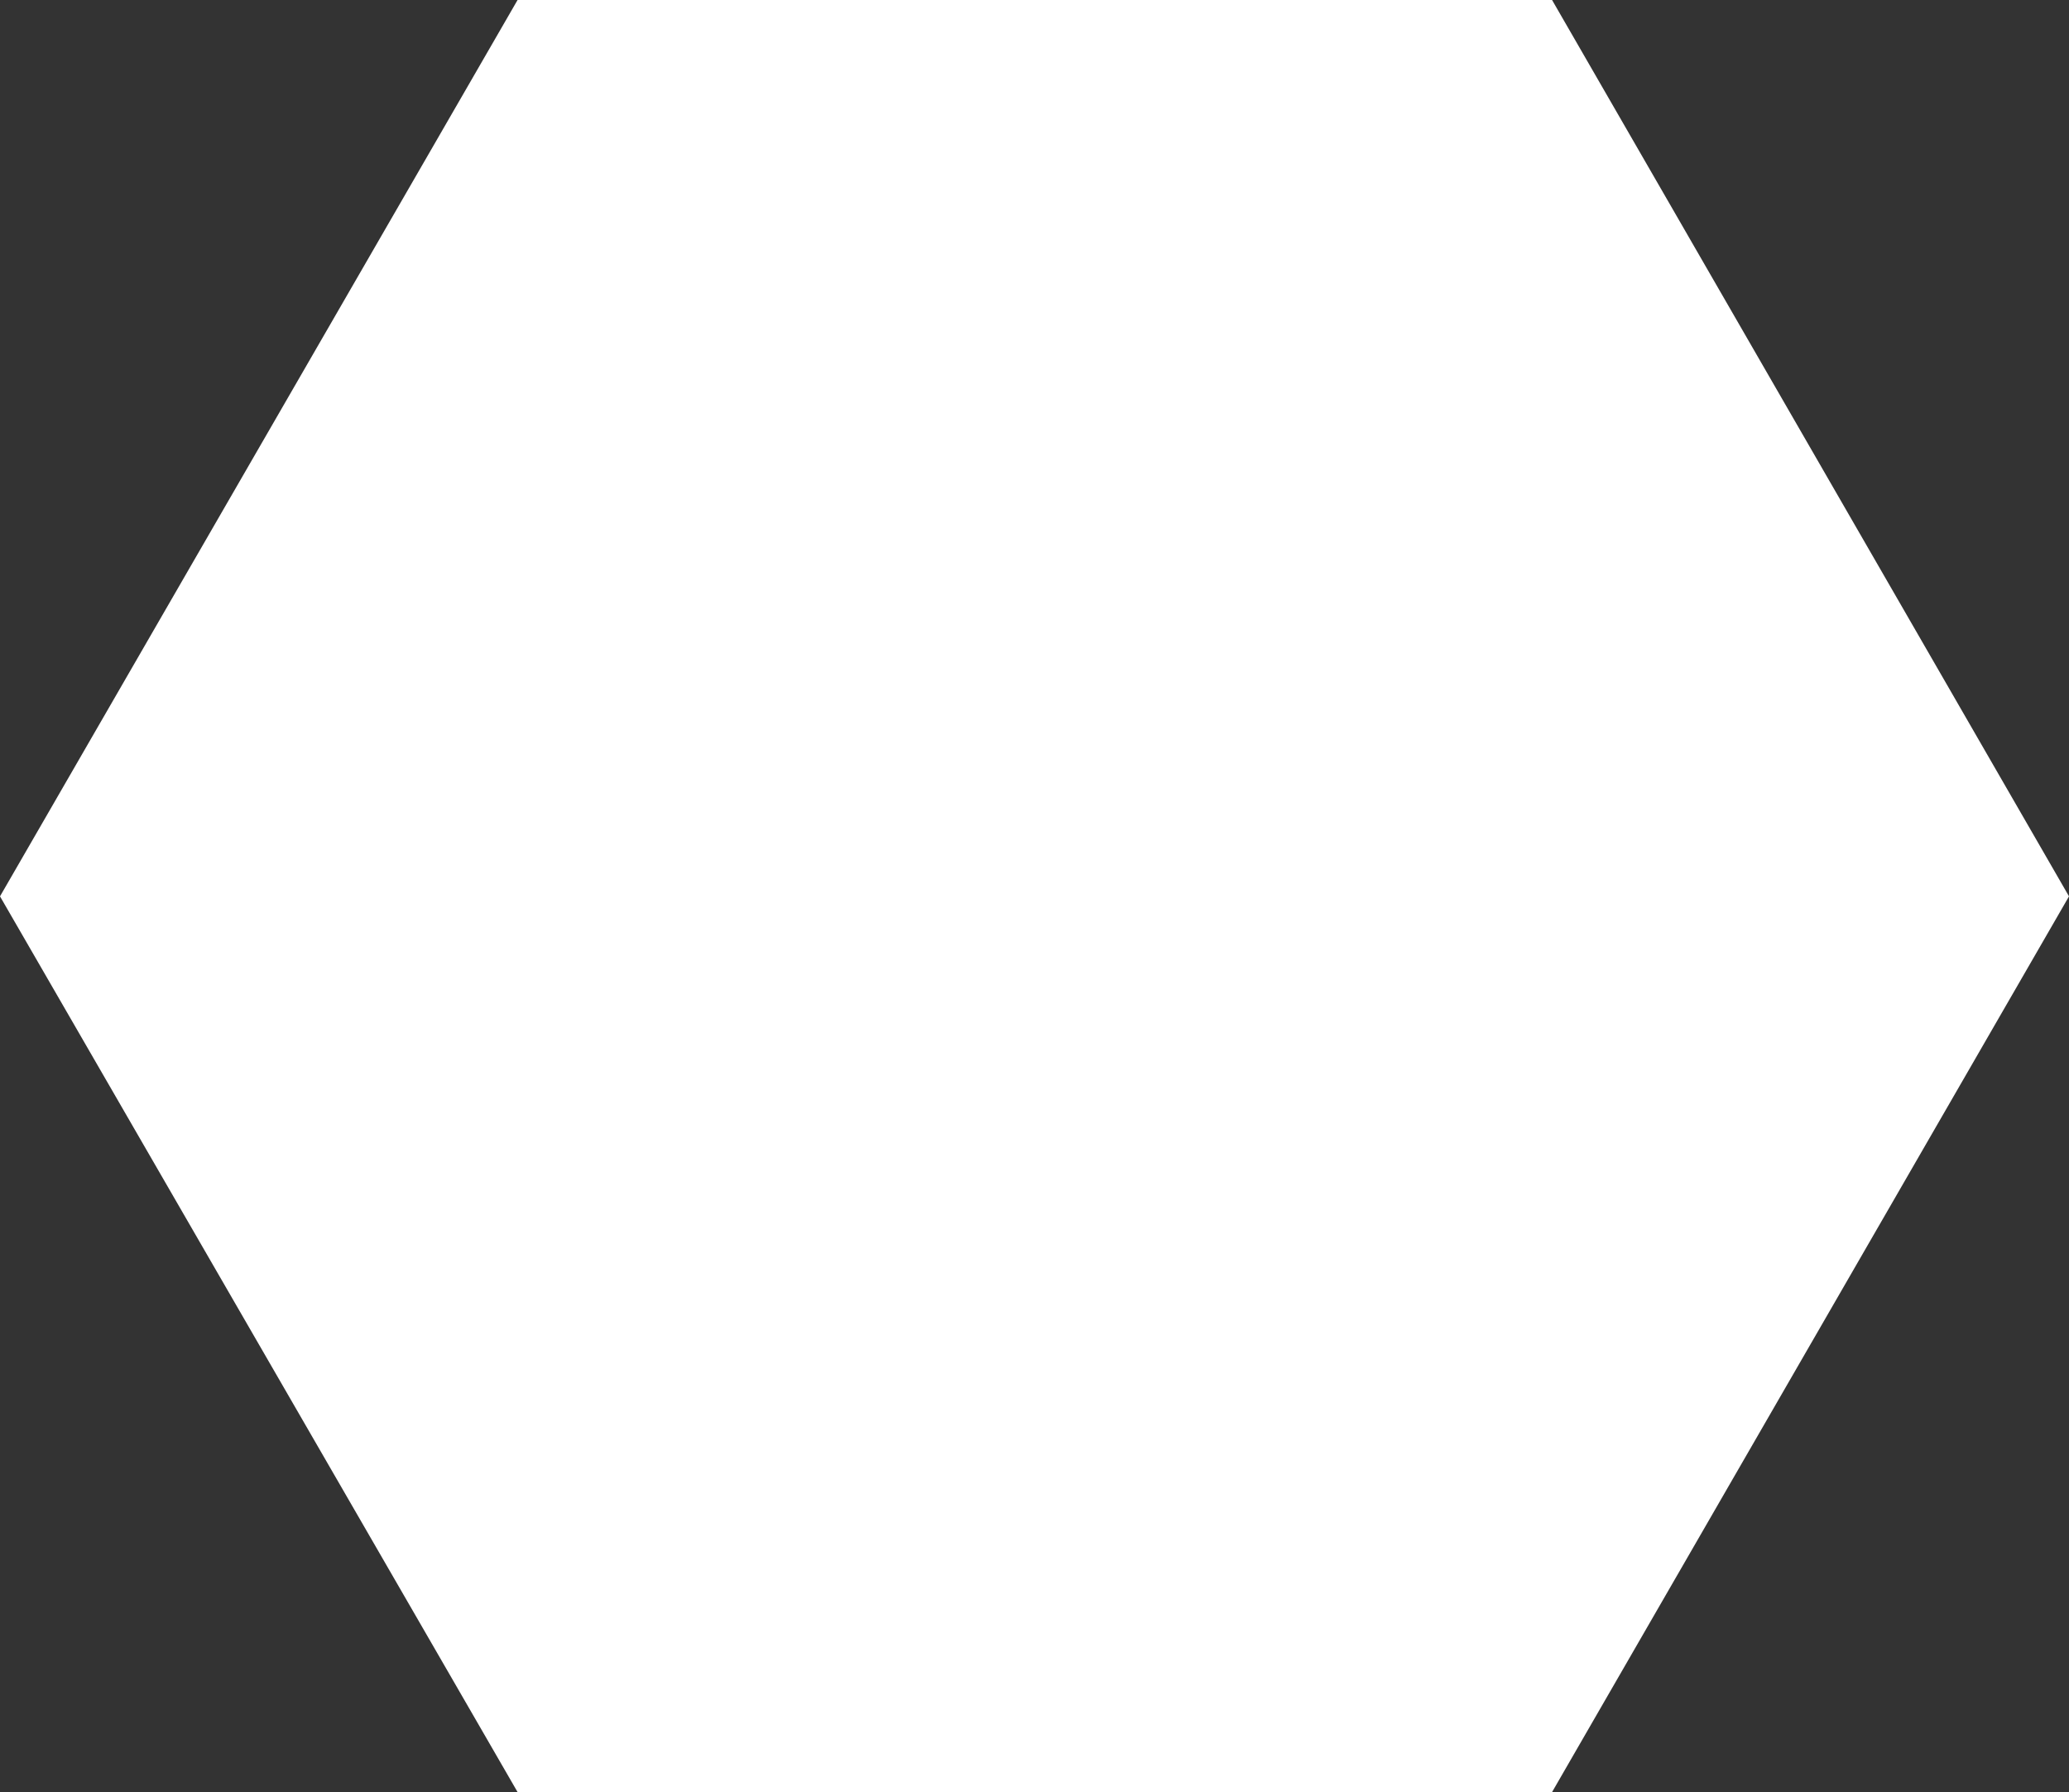 <?xml version="1.0" encoding="UTF-8"?> <!-- Generator: Adobe Illustrator 27.0.0, SVG Export Plug-In . SVG Version: 6.00 Build 0) --> <svg xmlns="http://www.w3.org/2000/svg" xmlns:xlink="http://www.w3.org/1999/xlink" id="Layer_1" x="0px" y="0px" viewBox="0 0 326.2 282.5" style="enable-background:new 0 0 326.2 282.5;" xml:space="preserve"><rect x="0" y="0" width="326.2" height="282.5" fill="#333333" stroke="none"/> <style type="text/css"> .st0{clip-path:url(#SVGID_00000168108666203161760470000012893825309091853952_);fill:#FFFFFF;} </style> <g> <g> <defs> <polyline id="SVGID_1_" points="326.2,141.3 244.7,282.5 81.6,282.5 0,141.3 81.6,0 244.7,0 326.2,141.3 "></polyline> </defs> <clipPath id="SVGID_00000015335563297308611250000015404319632464438452_"> <use xlink:href="#SVGID_1_" style="overflow:visible;"></use> </clipPath> <rect y="0" style="clip-path:url(#SVGID_00000015335563297308611250000015404319632464438452_);fill:#FFFFFF;" width="326.2" height="282.7"></rect> </g> </g> </svg> 